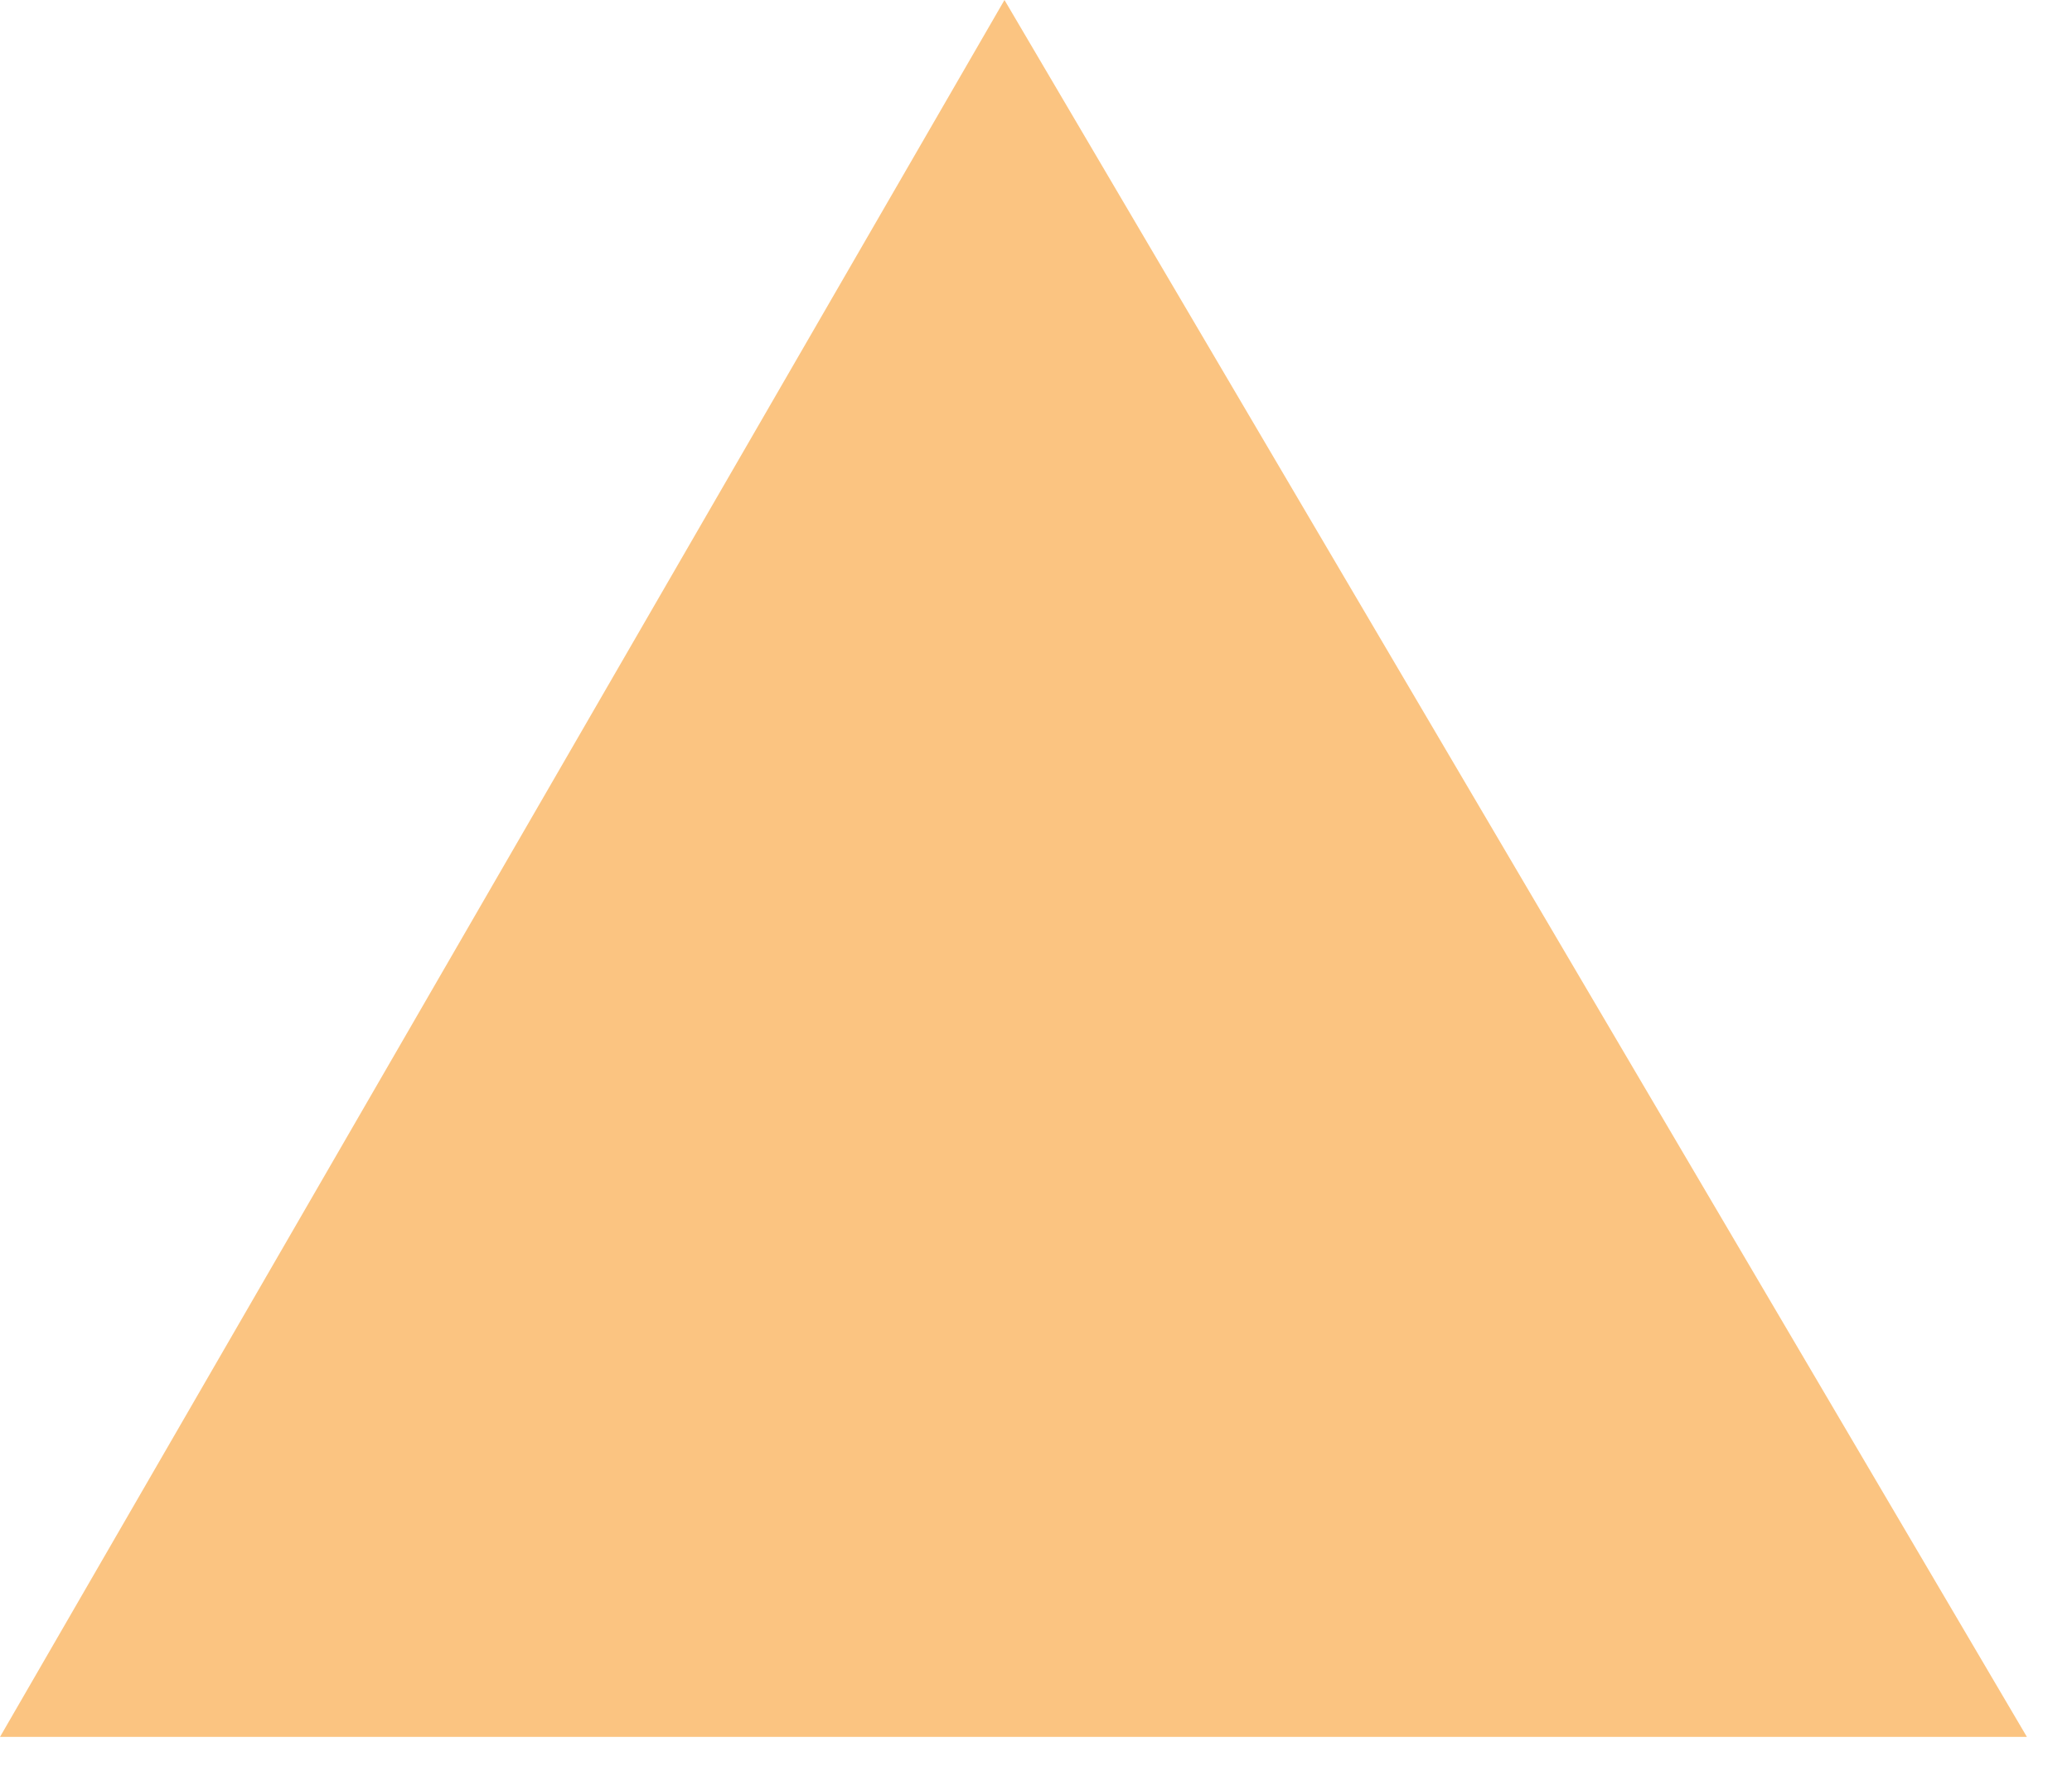 <?xml version="1.0" encoding="UTF-8"?> <svg xmlns="http://www.w3.org/2000/svg" width="42" height="36" viewBox="0 0 42 36" fill="none"> <path fill-rule="evenodd" clip-rule="evenodd" d="M0 35.21L20.361 0L41.086 35.21H0Z" fill="#FBC481"></path> </svg> 